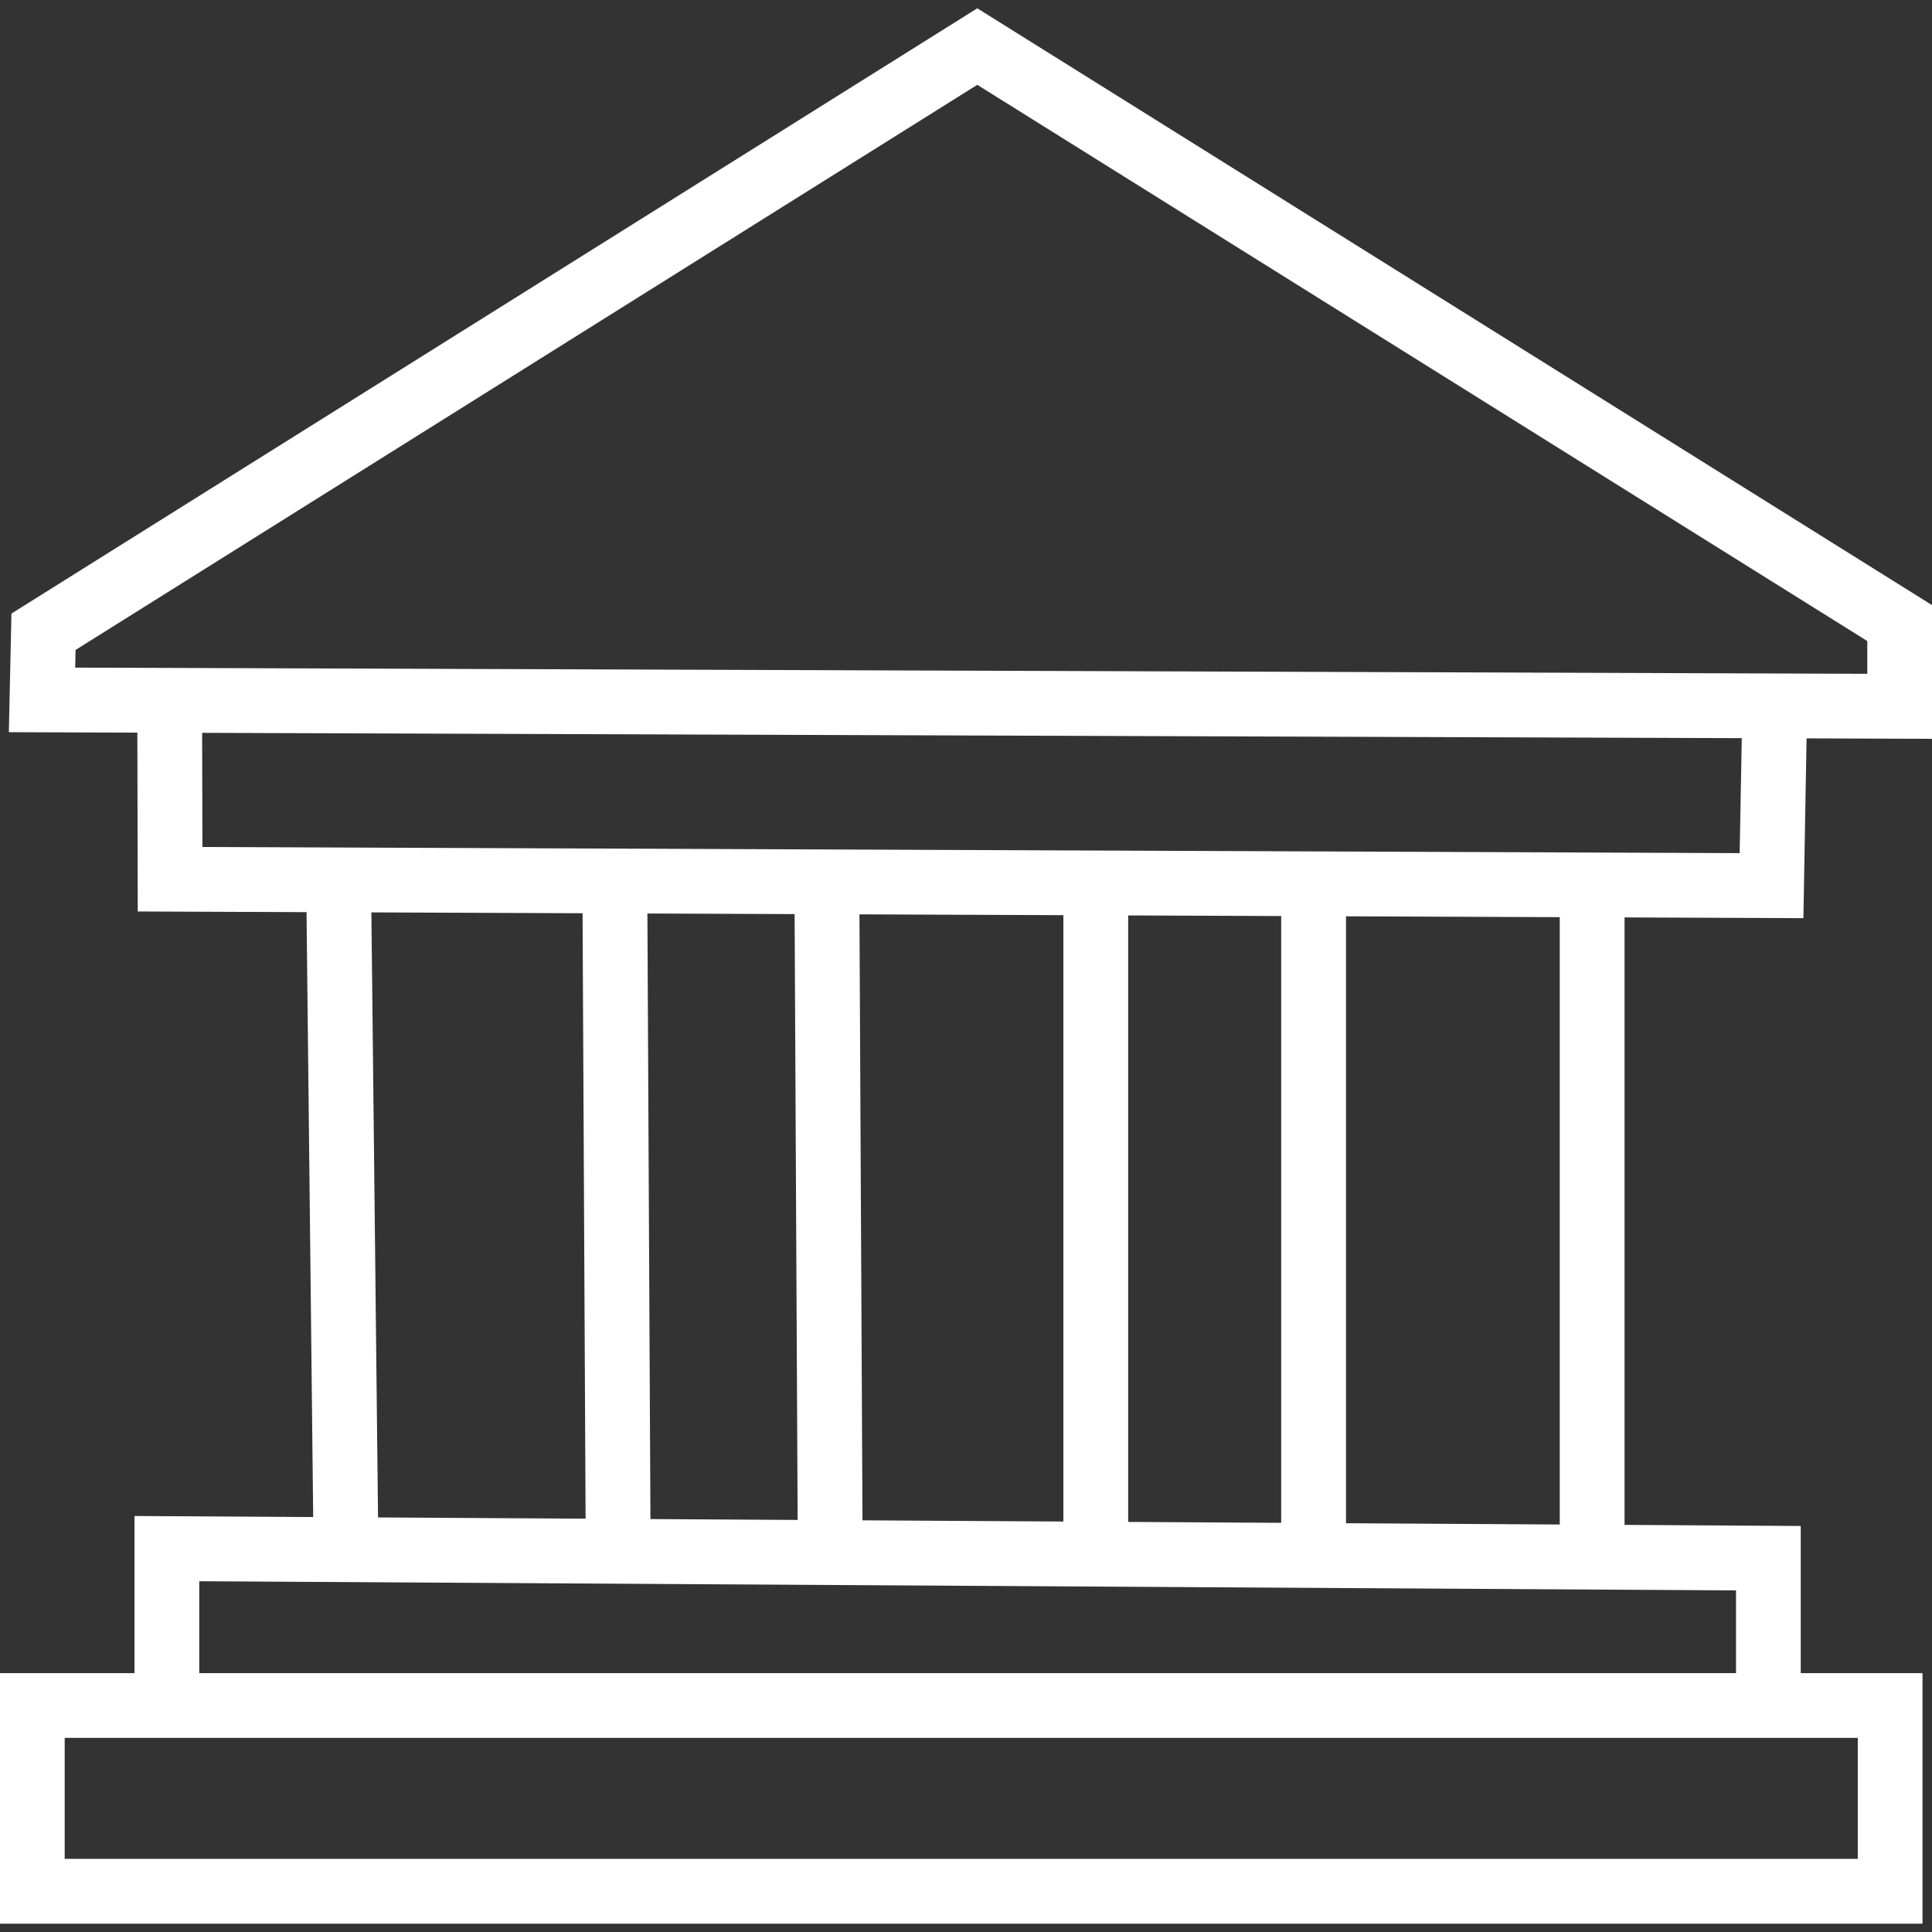 <?xml version="1.0" encoding="utf-8"?>
<!-- Generator: Adobe Illustrator 16.0.0, SVG Export Plug-In . SVG Version: 6.00 Build 0)  -->
<!DOCTYPE svg PUBLIC "-//W3C//DTD SVG 1.1//EN" "http://www.w3.org/Graphics/SVG/1.1/DTD/svg11.dtd">
<svg version="1.1"
	 id="svg836" xmlns:dc="http://purl.org/dc/elements/1.1/" xmlns:cc="http://creativecommons.org/ns#" xmlns:rdf="http://www.w3.org/1999/02/22-rdf-syntax-ns#" xmlns:svg="http://www.w3.org/2000/svg" xmlns:sodipodi="http://sodipodi.sourceforge.net/DTD/sodipodi-0.dtd" xmlns:inkscape="http://www.inkscape.org/namespaces/inkscape" sodipodi:docname="kvk.svg" inkscape:version="0.92.3 (2405546, 2018-03-11)"
	 xmlns="http://www.w3.org/2000/svg" xmlns:xlink="http://www.w3.org/1999/xlink" x="0px" y="0px" width="50px" height="50px"
	 viewBox="0 0 50 50" enable-background="new 0 0 50 50" xml:space="preserve">
<rect x="0" y="0" width="50" height="50" fill="#333333" stroke="none"/>
<sodipodi:namedview  showgrid="false" inkscape:cy="28.698207" inkscape:cx="63.174374" inkscape:zoom="5.6" borderopacity="1.0" bordercolor="#666666" pagecolor="#ffffff" id="base" inkscape:current-layer="layer1" inkscape:document-units="mm" inkscape:pageopacity="0.0" inkscape:pageshadow="2">
	</sodipodi:namedview>
<g id="layer1" inkscape:label="Layer 1" inkscape:groupmode="layer">
	<path fill="#FFFFFF" d="M0.229,18.949l0.067-3.07L25.292,0.215L50,15.66v3.461L0.229,18.949z M48.325,17.438V16.59L25.292,2.195
		L1.956,16.82l-0.011,0.458L48.325,17.438z"/>
	<path id="path1397" inkscape:connector-curvature="0" fill="#FFFFFF" d="M25.292,0.611L0.628,16.067l-0.005,0.272l-0.052,2.275
		l49.094,0.169v-2.938L25.292,0.611z M25.292,1.8L48.66,16.403v1.372L1.602,17.613l0.023-0.981L25.292,1.8z"/>
	<polygon fill="#FFFFFF" points="3.565,23.589 3.553,18.152 5.229,18.147 5.239,21.92 45.022,22.079 45.096,18.085 46.771,18.116 
		46.672,23.762 	"/>
	<path id="path1399" inkscape:connector-curvature="0" fill="#FFFFFF" d="M45.425,18.427l-0.072,3.988L4.904,22.254l-0.01-3.771
		L3.89,18.486l0.01,4.769l42.442,0.17l0.087-4.98L45.425,18.427z"/>
	<path fill="#FFFFFF" d="M0,49.785v-6.484h49.754v6.484H0z M48.079,48.107v-3.131H1.674v3.131H48.079z"/>
	<path id="rect1401" inkscape:connector-curvature="0" fill="#FFFFFF" d="M0.335,43.635v0.504v5.311h49.083v-5.814H0.335z
		 M1.339,44.643h47.075v3.801H1.339V44.643z"/>
	<polygon fill="#FFFFFF" points="44.928,44.557 44.928,41.16 5.157,40.922 5.157,44.225 3.48,44.225 3.48,39.234 46.603,39.492 
		46.603,44.557 	"/>
	<path id="path1403" inkscape:connector-curvature="0" fill="#FFFFFF" d="M3.815,39.572v4.316h1.006v-3.305l40.441,0.242v3.395
		h1.004v-4.395L3.815,39.572z"/>
	
		<rect x="8.04" y="22.75" transform="matrix(-1 0.011 -0.011 -1 18.089 63.319)" fill="#FFFFFF" width="1.678" height="17.913"/>
	<path id="path1405" inkscape:connector-curvature="0" fill="#FFFFFF" d="M9.299,23.082l-1.007,0.01L8.459,40.33l1.006-0.008
		L9.299,23.082z"/>
	
		<rect x="15.127" y="22.419" transform="matrix(-1 0.005 -0.005 -1 32.079 63.009)" fill="#FFFFFF" width="1.678" height="18.245"/>
	<path id="path1407" inkscape:connector-curvature="0" fill="#FFFFFF" d="M16.428,22.752l-1.007,0.005l0.082,17.571l1.007-0.004
		L16.428,22.752z"/>
	
		<rect x="20.598" y="22.751" transform="matrix(-1 0.005 -0.005 -1 43.038 63.053)" fill="#FFFFFF" width="1.678" height="17.664"/>
	<path id="path1409" inkscape:connector-curvature="0" fill="#FFFFFF" d="M21.898,23.083l-1.007,0.005l0.083,16.992l1.006-0.004
		L21.898,23.083z"/>
	<rect x="27.52" y="22.504" fill="#FFFFFF" width="1.677" height="18.158"/>
	<path id="path1411" inkscape:connector-curvature="0" fill="#FFFFFF" d="M27.854,22.839v17.489h1.007V22.839H27.854z"/>
	<rect x="33.157" y="22.504" fill="#FFFFFF" width="1.677" height="18.158"/>
	<path id="path1413" inkscape:connector-curvature="0" fill="#FFFFFF" d="M33.492,22.839v17.489h1.007V22.839H33.492z"/>
	<rect x="40.366" y="22.751" fill="#FFFFFF" width="1.677" height="17.911"/>
	<path id="path1415" inkscape:connector-curvature="0" fill="#FFFFFF" d="M40.701,23.086v17.242h1.007V23.086H40.701z"/>
</g>
</svg>
